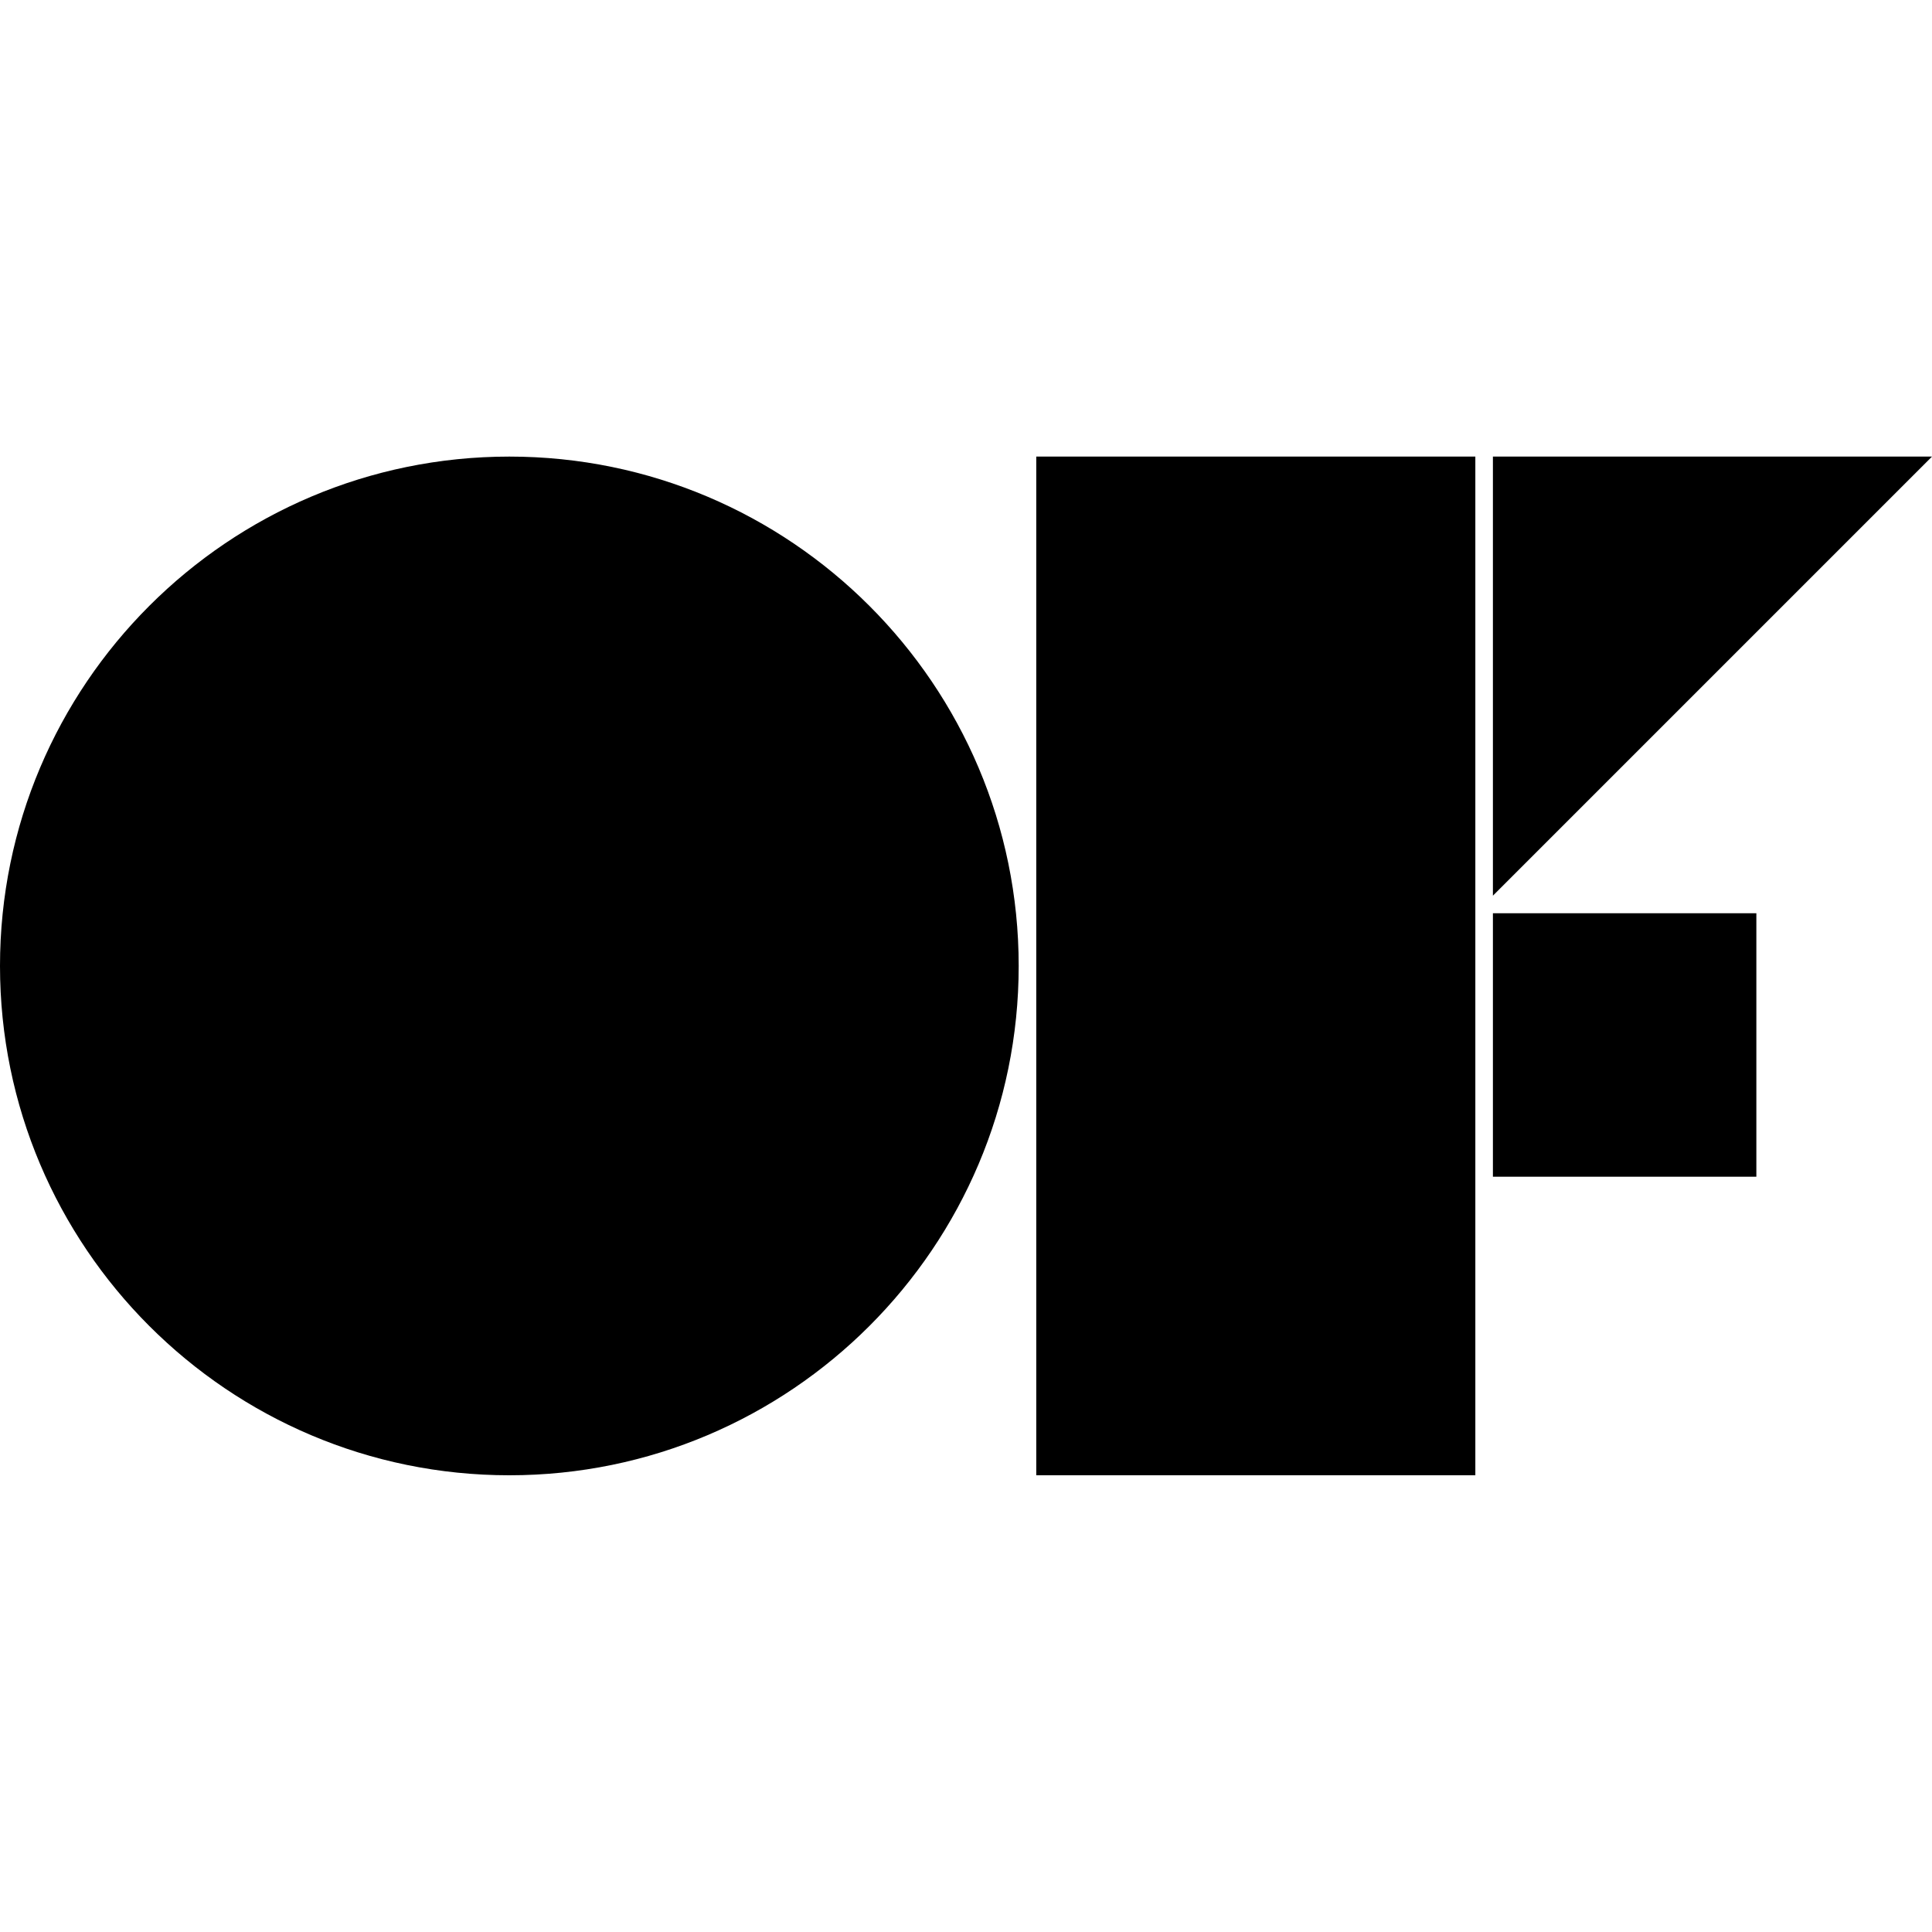 <?xml version="1.0" encoding="iso-8859-1"?>
<!-- Generator: www.svgicons.com -->
<svg xmlns="http://www.w3.org/2000/svg" width="800" height="800" viewBox="0 0 256 135">
<path d="M67.49 0c37.237 0 67.492 30.255 67.492 67.49c0 37.237-30.255 67.492-67.491 67.492C30.255 134.982 0 104.727 0 67.49C0 30.255 30.255 0 67.49 0m128 0v134.982h-58.18V0zm37.237 60.51v34.908h-34.909V60.51zM256 0l-58.182 58.182V0z"/>
</svg>